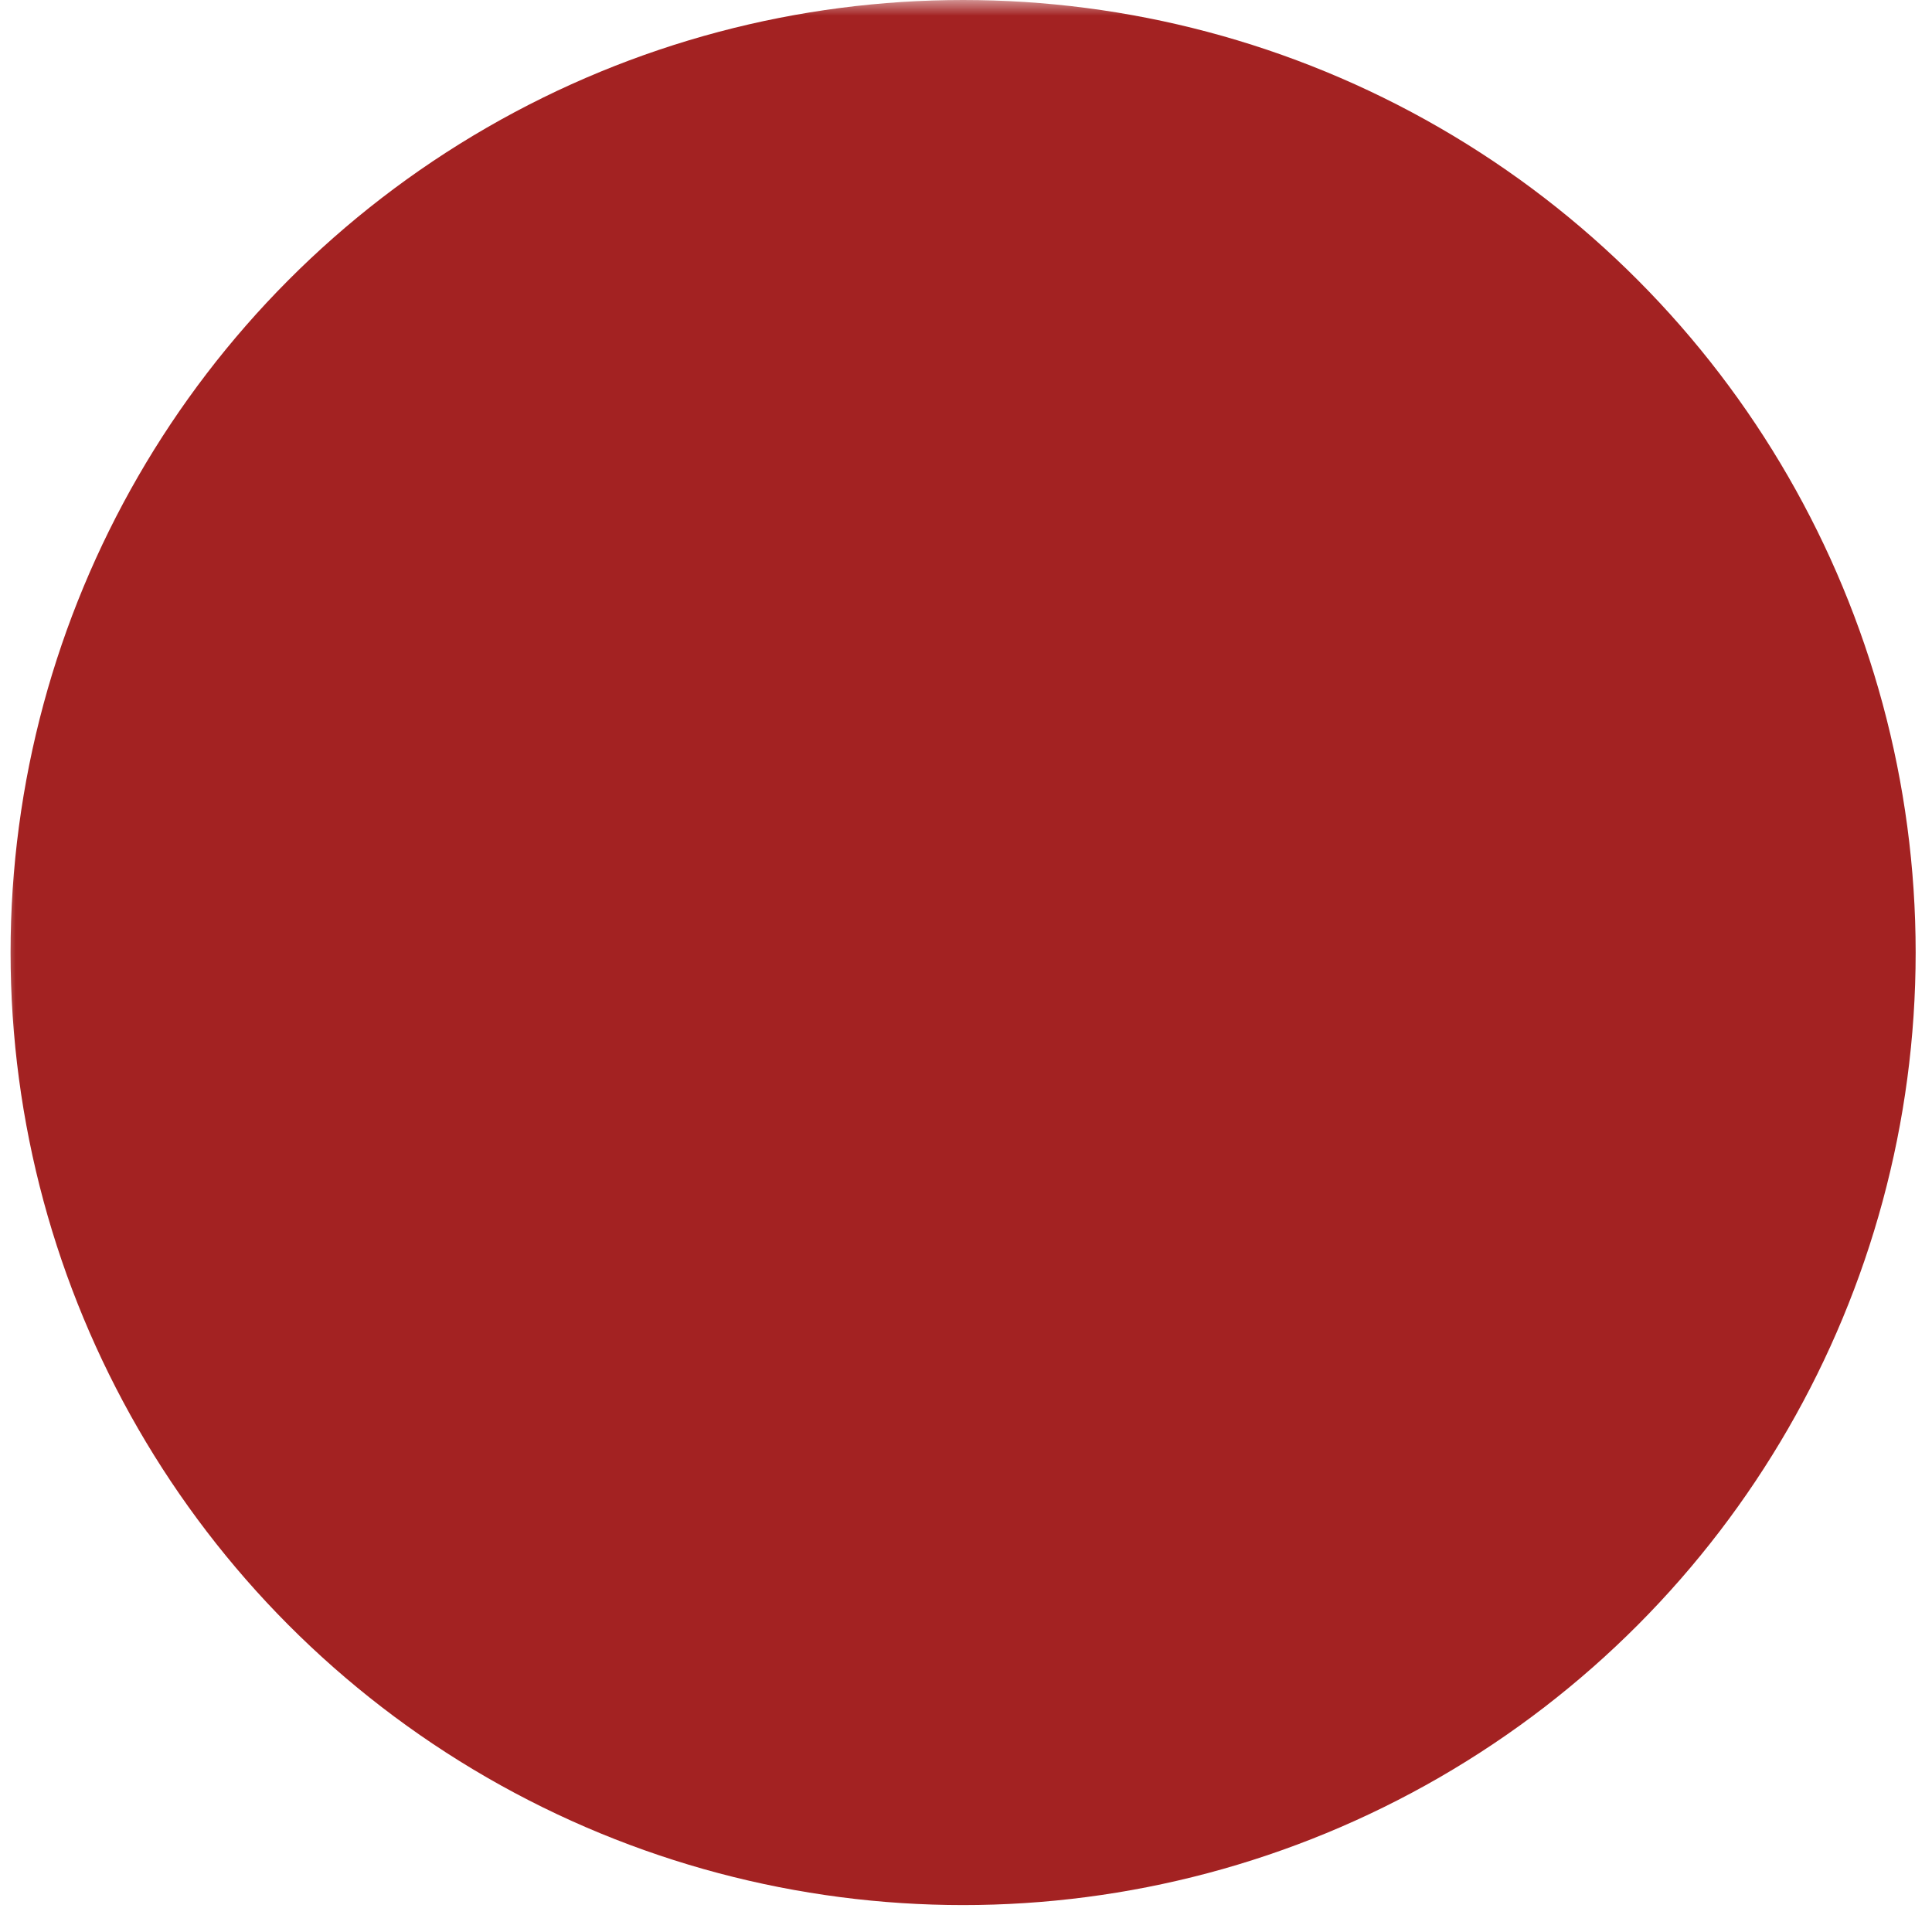 <?xml version="1.0" encoding="UTF-8"?> <svg xmlns="http://www.w3.org/2000/svg" width="61" height="61" viewBox="0 0 61 61"><defs><mask id="mask-inner2"><rect width="61" height="61" fill="white"></rect><path d="M30.409 15.794C22.535 15.794 16.128 22.2 16.128 30.075C16.128 32.533 16.764 34.951 17.968 37.084L16.151 43.566C16.092 43.779 16.149 44.008 16.303 44.166C16.422 44.289 16.584 44.355 16.749 44.355C16.799 44.355 16.849 44.349 16.898 44.337L23.664 42.661C25.729 43.77 28.056 44.355 30.409 44.355C38.283 44.355 44.69 37.949 44.69 30.075C44.69 22.2 38.283 15.794 30.409 15.794ZM37.593 35.114C37.287 35.959 35.822 36.731 35.118 36.835C34.486 36.927 33.686 36.967 32.808 36.691C32.276 36.524 31.593 36.301 30.718 35.928C27.041 34.36 24.639 30.703 24.455 30.462C24.272 30.22 22.958 28.499 22.958 26.718C22.958 24.937 23.905 24.061 24.242 23.698C24.578 23.335 24.975 23.245 25.22 23.245C25.464 23.245 25.708 23.248 25.922 23.258C26.148 23.269 26.45 23.173 26.747 23.879C27.053 24.604 27.786 26.386 27.877 26.568C27.969 26.749 28.03 26.961 27.908 27.202C27.786 27.444 27.725 27.595 27.542 27.806C27.358 28.018 27.157 28.278 26.992 28.441C26.808 28.622 26.617 28.817 26.831 29.18C27.044 29.542 27.78 30.728 28.87 31.688C30.27 32.921 31.452 33.303 31.818 33.484C32.185 33.666 32.399 33.635 32.612 33.394C32.826 33.152 33.529 32.336 33.773 31.974C34.017 31.613 34.262 31.672 34.598 31.793C34.935 31.914 36.737 32.789 37.103 32.97C37.47 33.152 37.714 33.242 37.806 33.393C37.898 33.543 37.898 34.269 37.593 35.114Z" fill="black"></path></mask></defs><circle cx="30.409" cy="30.075" r="30.075" fill="#a32222" mask="url(#mask-inner2)"></circle></svg> 